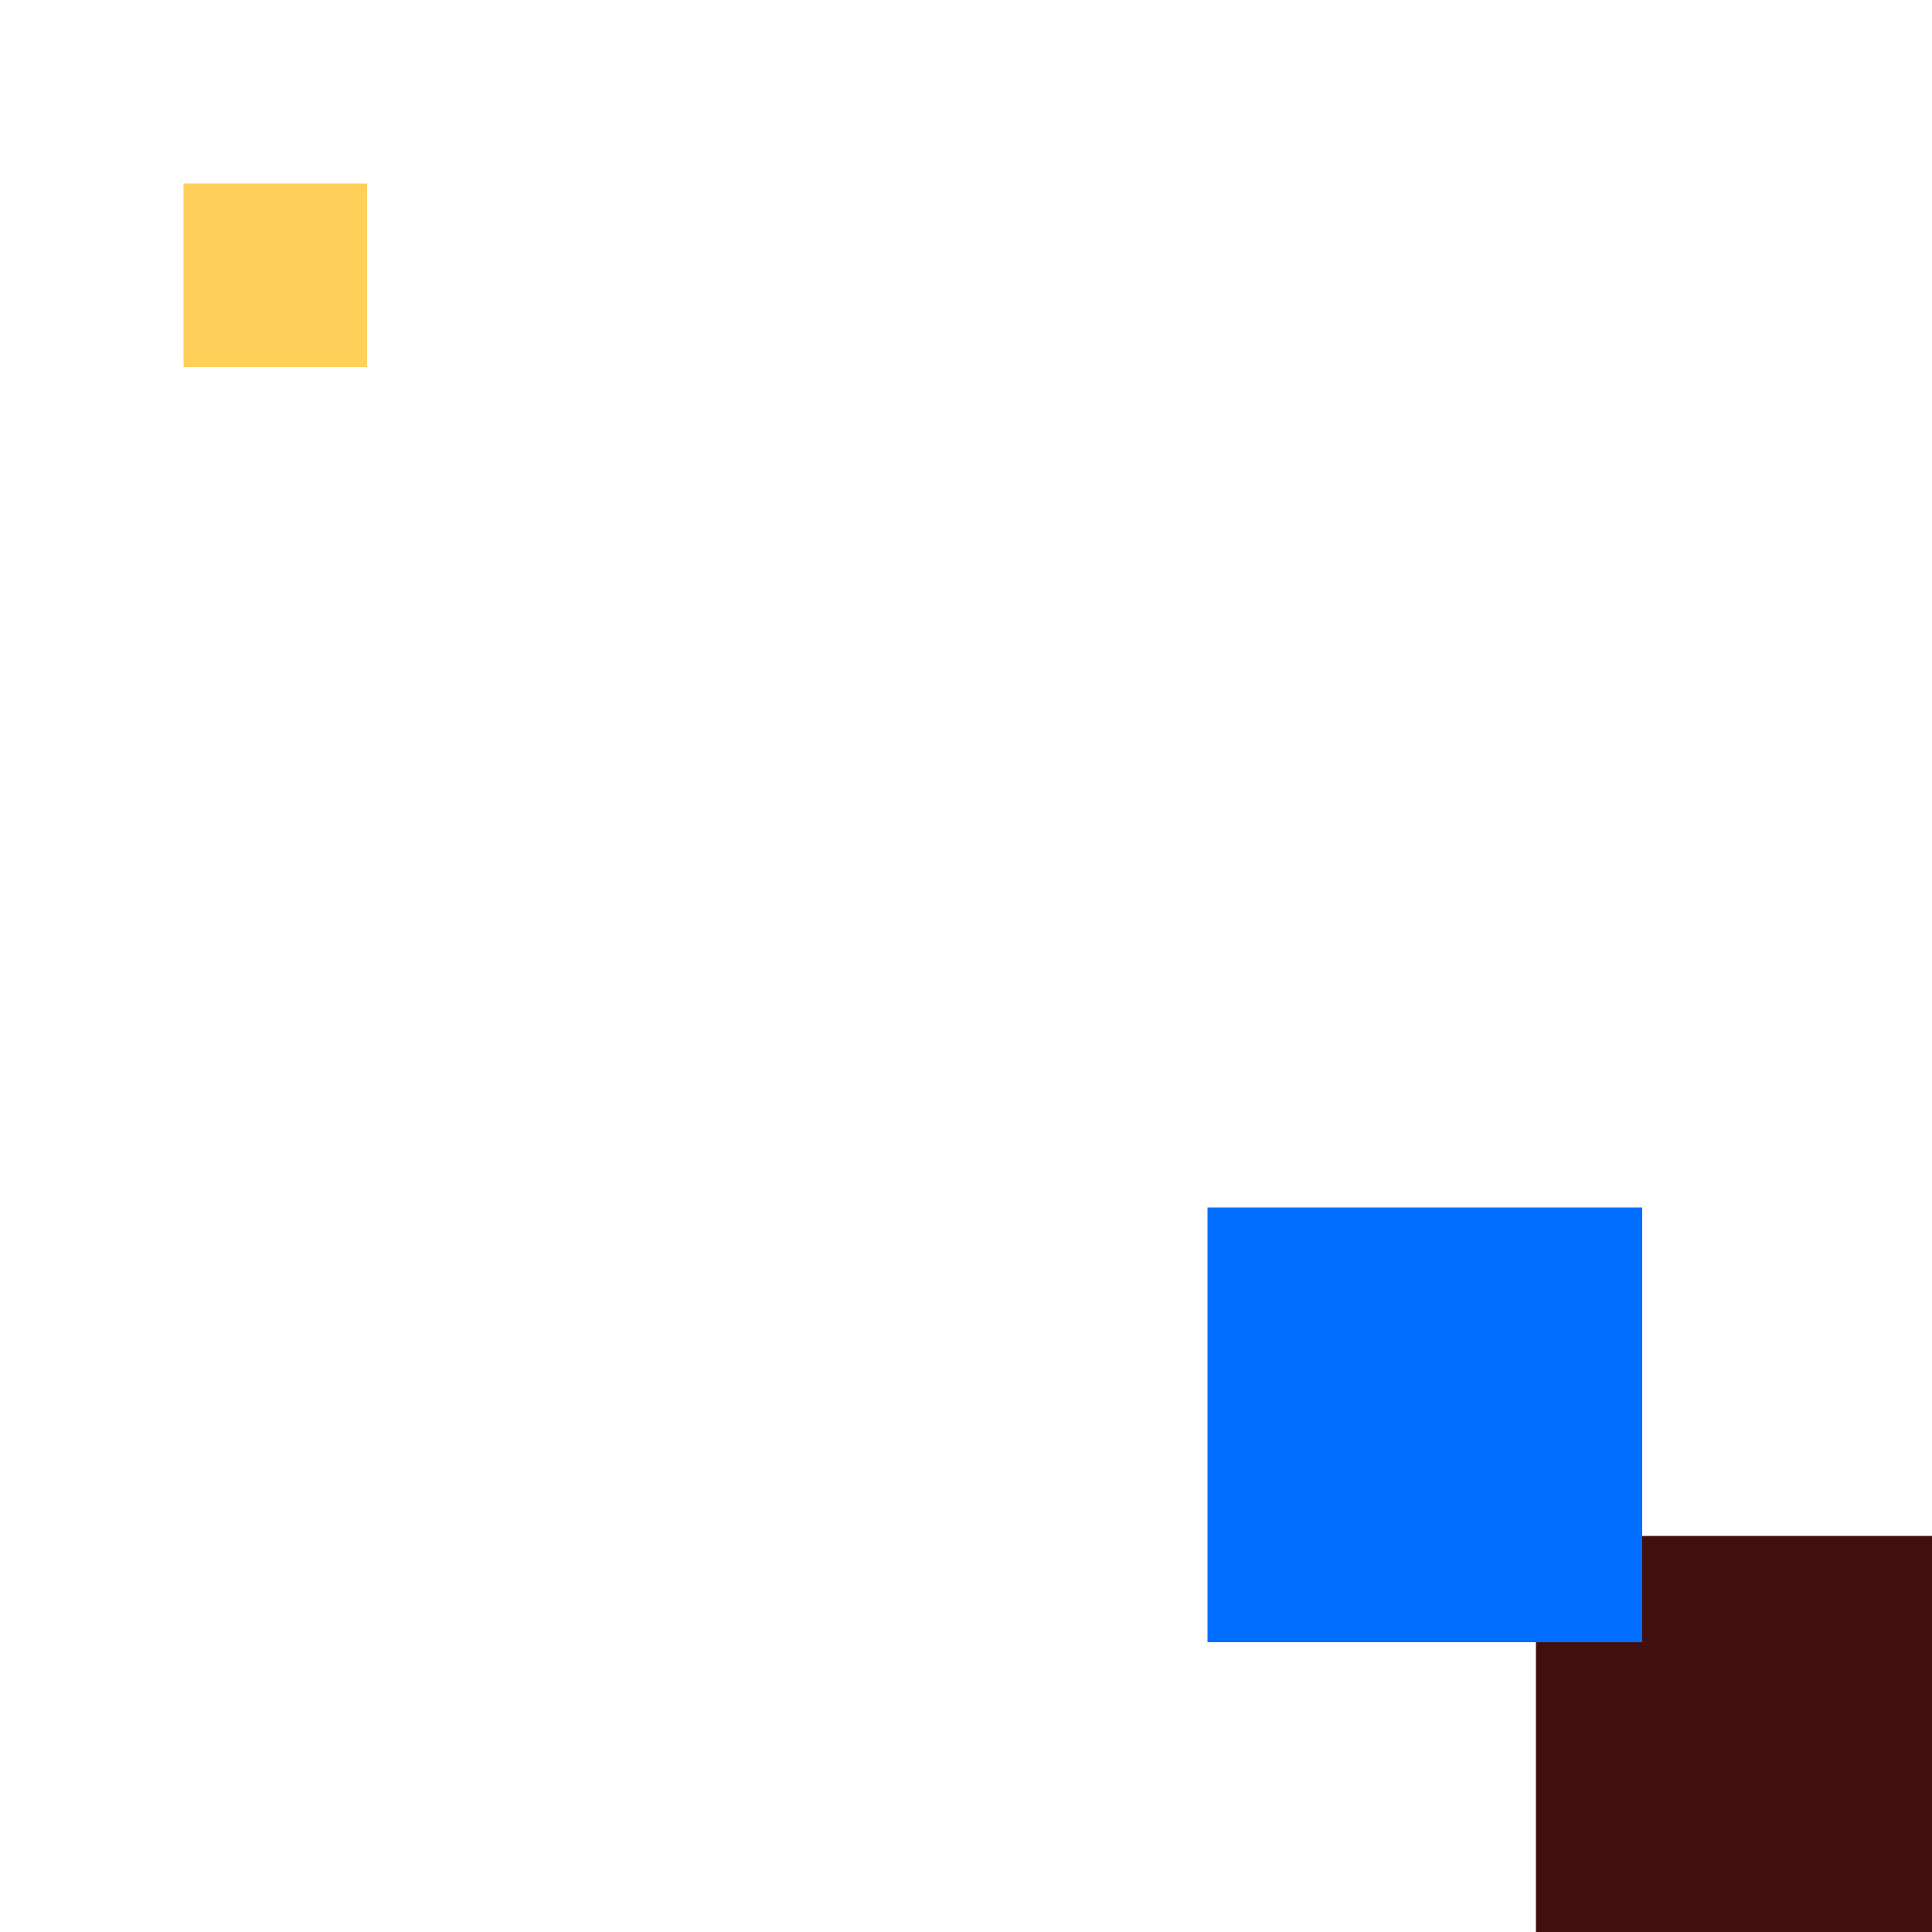 <svg xmlns="http://www.w3.org/2000/svg" viewBox="0 0 200 200"><rect x="159" y="159" width="46" height="46" fill="rgb(65,15,15)"><animate attributeName="opacity" values="1;0.5;1" dur="1376ms" repeatCount="indefinite" begin="876ms" /></rect><rect x="125" y="125" width="45" height="45" fill="rgb(0,110,315)"><animate attributeName="opacity" values="1;0.5;1" dur="1335ms" repeatCount="indefinite" begin="835ms" /></rect><rect x="19" y="19" width="19" height="19" fill="rgb(254,208,89)"><animate attributeName="opacity" values="1;0.5;1" dur="1549ms" repeatCount="indefinite" begin="1049ms" /></rect></svg>